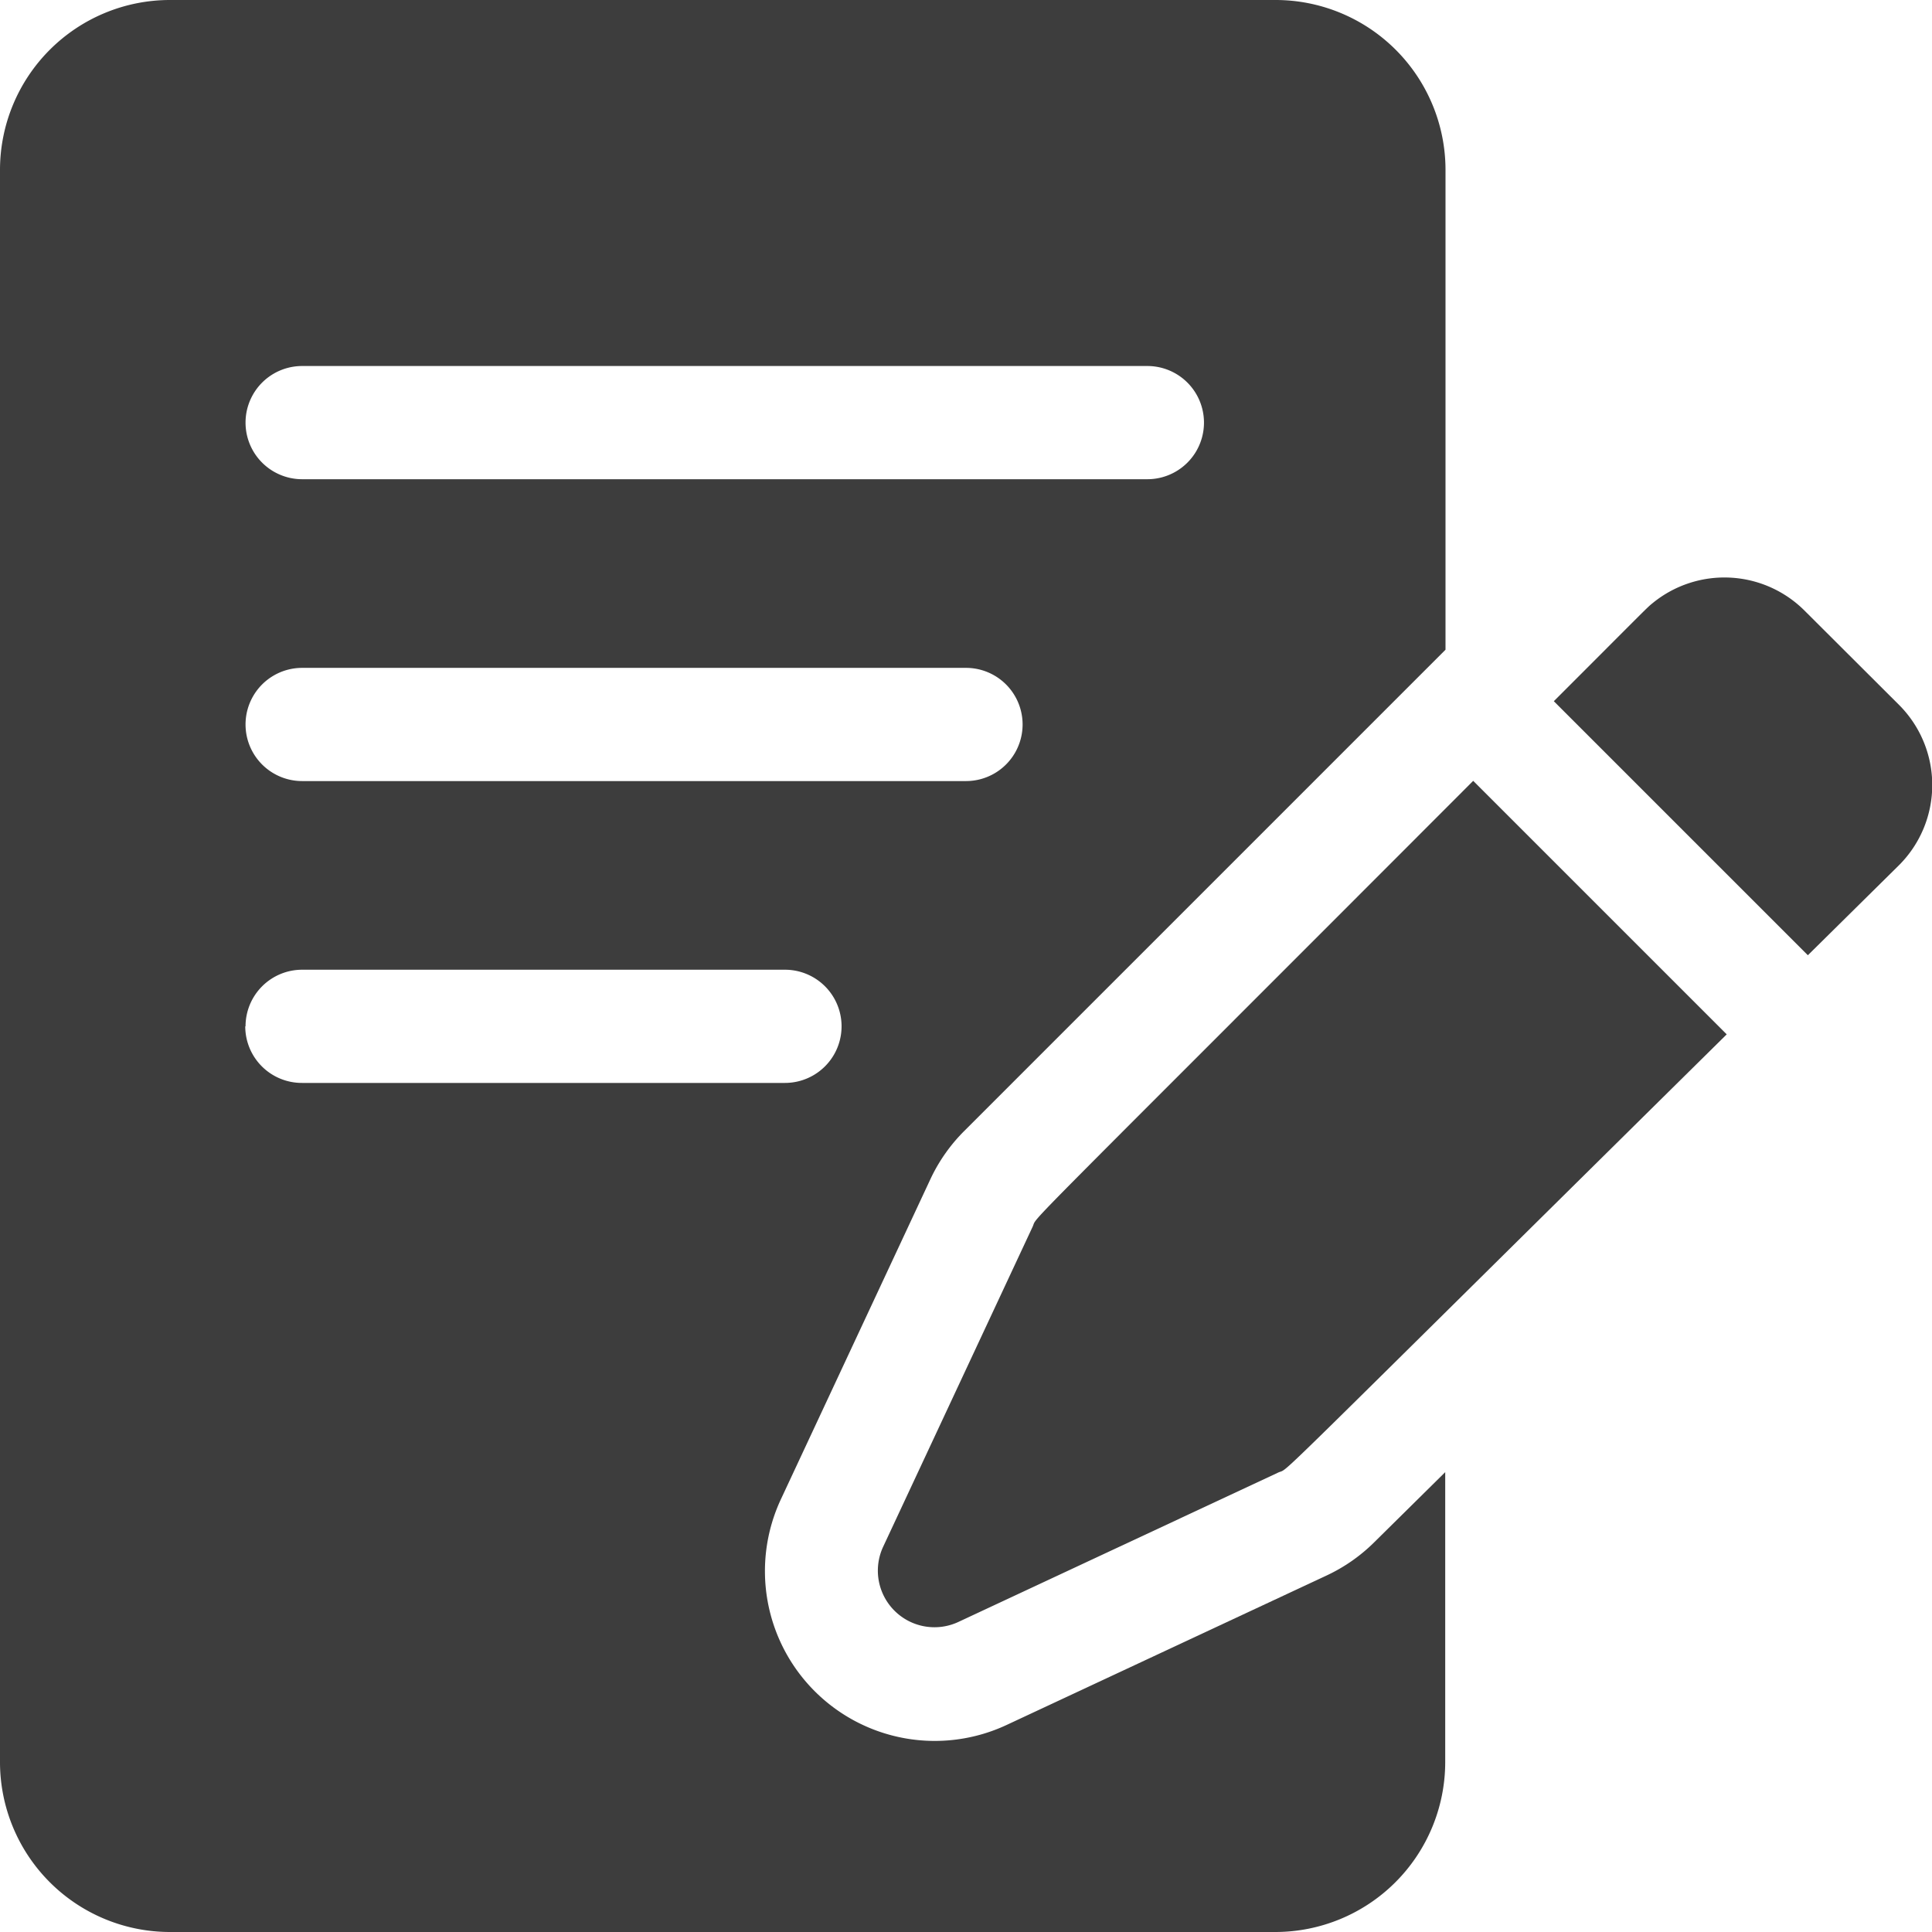 <svg id="write" xmlns="http://www.w3.org/2000/svg" width="33.212" height="33.212" viewBox="0 0 33.212 33.212">
  <path id="Pfad_1027" data-name="Pfad 1027" d="M416.023,153.583a1.949,1.949,0,0,0-2.6-.133c-.111.09-.025.011-1.707,1.693l4.367,4.367,1.569-1.55a1.948,1.948,0,0,0,0-2.752Z" transform="translate(-385.005 -143.089)" fill="#3d3d3d"/>
  <path id="Pfad_1028" data-name="Pfad 1028" d="M235.321,214.7l-2.569,5.5a.973.973,0,0,0,1.293,1.293l5.5-2.569c.218-.1-.441.515,7.708-7.532l-4.358-4.358C234.82,215.121,235.425,214.48,235.321,214.7Z" transform="translate(-217.57 -193.611)" fill="#3d3d3d"/>
  <path id="Pfad_1029" data-name="Pfad 1029" d="M23.626,26.516a2.912,2.912,0,0,1-.816.568l-5.5,2.569a2.919,2.919,0,0,1-3.88-3.88l2.569-5.5a2.911,2.911,0,0,1,.581-.829l8.275-8.275V2.919A2.922,2.922,0,0,0,21.931,0H2.925A2.922,2.922,0,0,0,.006,2.919V30.293a2.922,2.922,0,0,0,2.919,2.919H21.931a2.922,2.922,0,0,0,2.919-2.919V25.307ZM5.2,6.292h14.53a.973.973,0,1,1,0,1.946H5.2a.973.973,0,0,1,0-1.946Zm0,5.189H16.612a.973.973,0,0,1,0,1.946H5.2a.973.973,0,1,1,0-1.946Zm-.973,6.162a.973.973,0,0,1,.973-.973h8.3a.973.973,0,0,1,0,1.946H5.2A.973.973,0,0,1,4.222,17.644Z" transform="translate(-0.006 0)" fill="#3d3d3d"/>
</svg>
